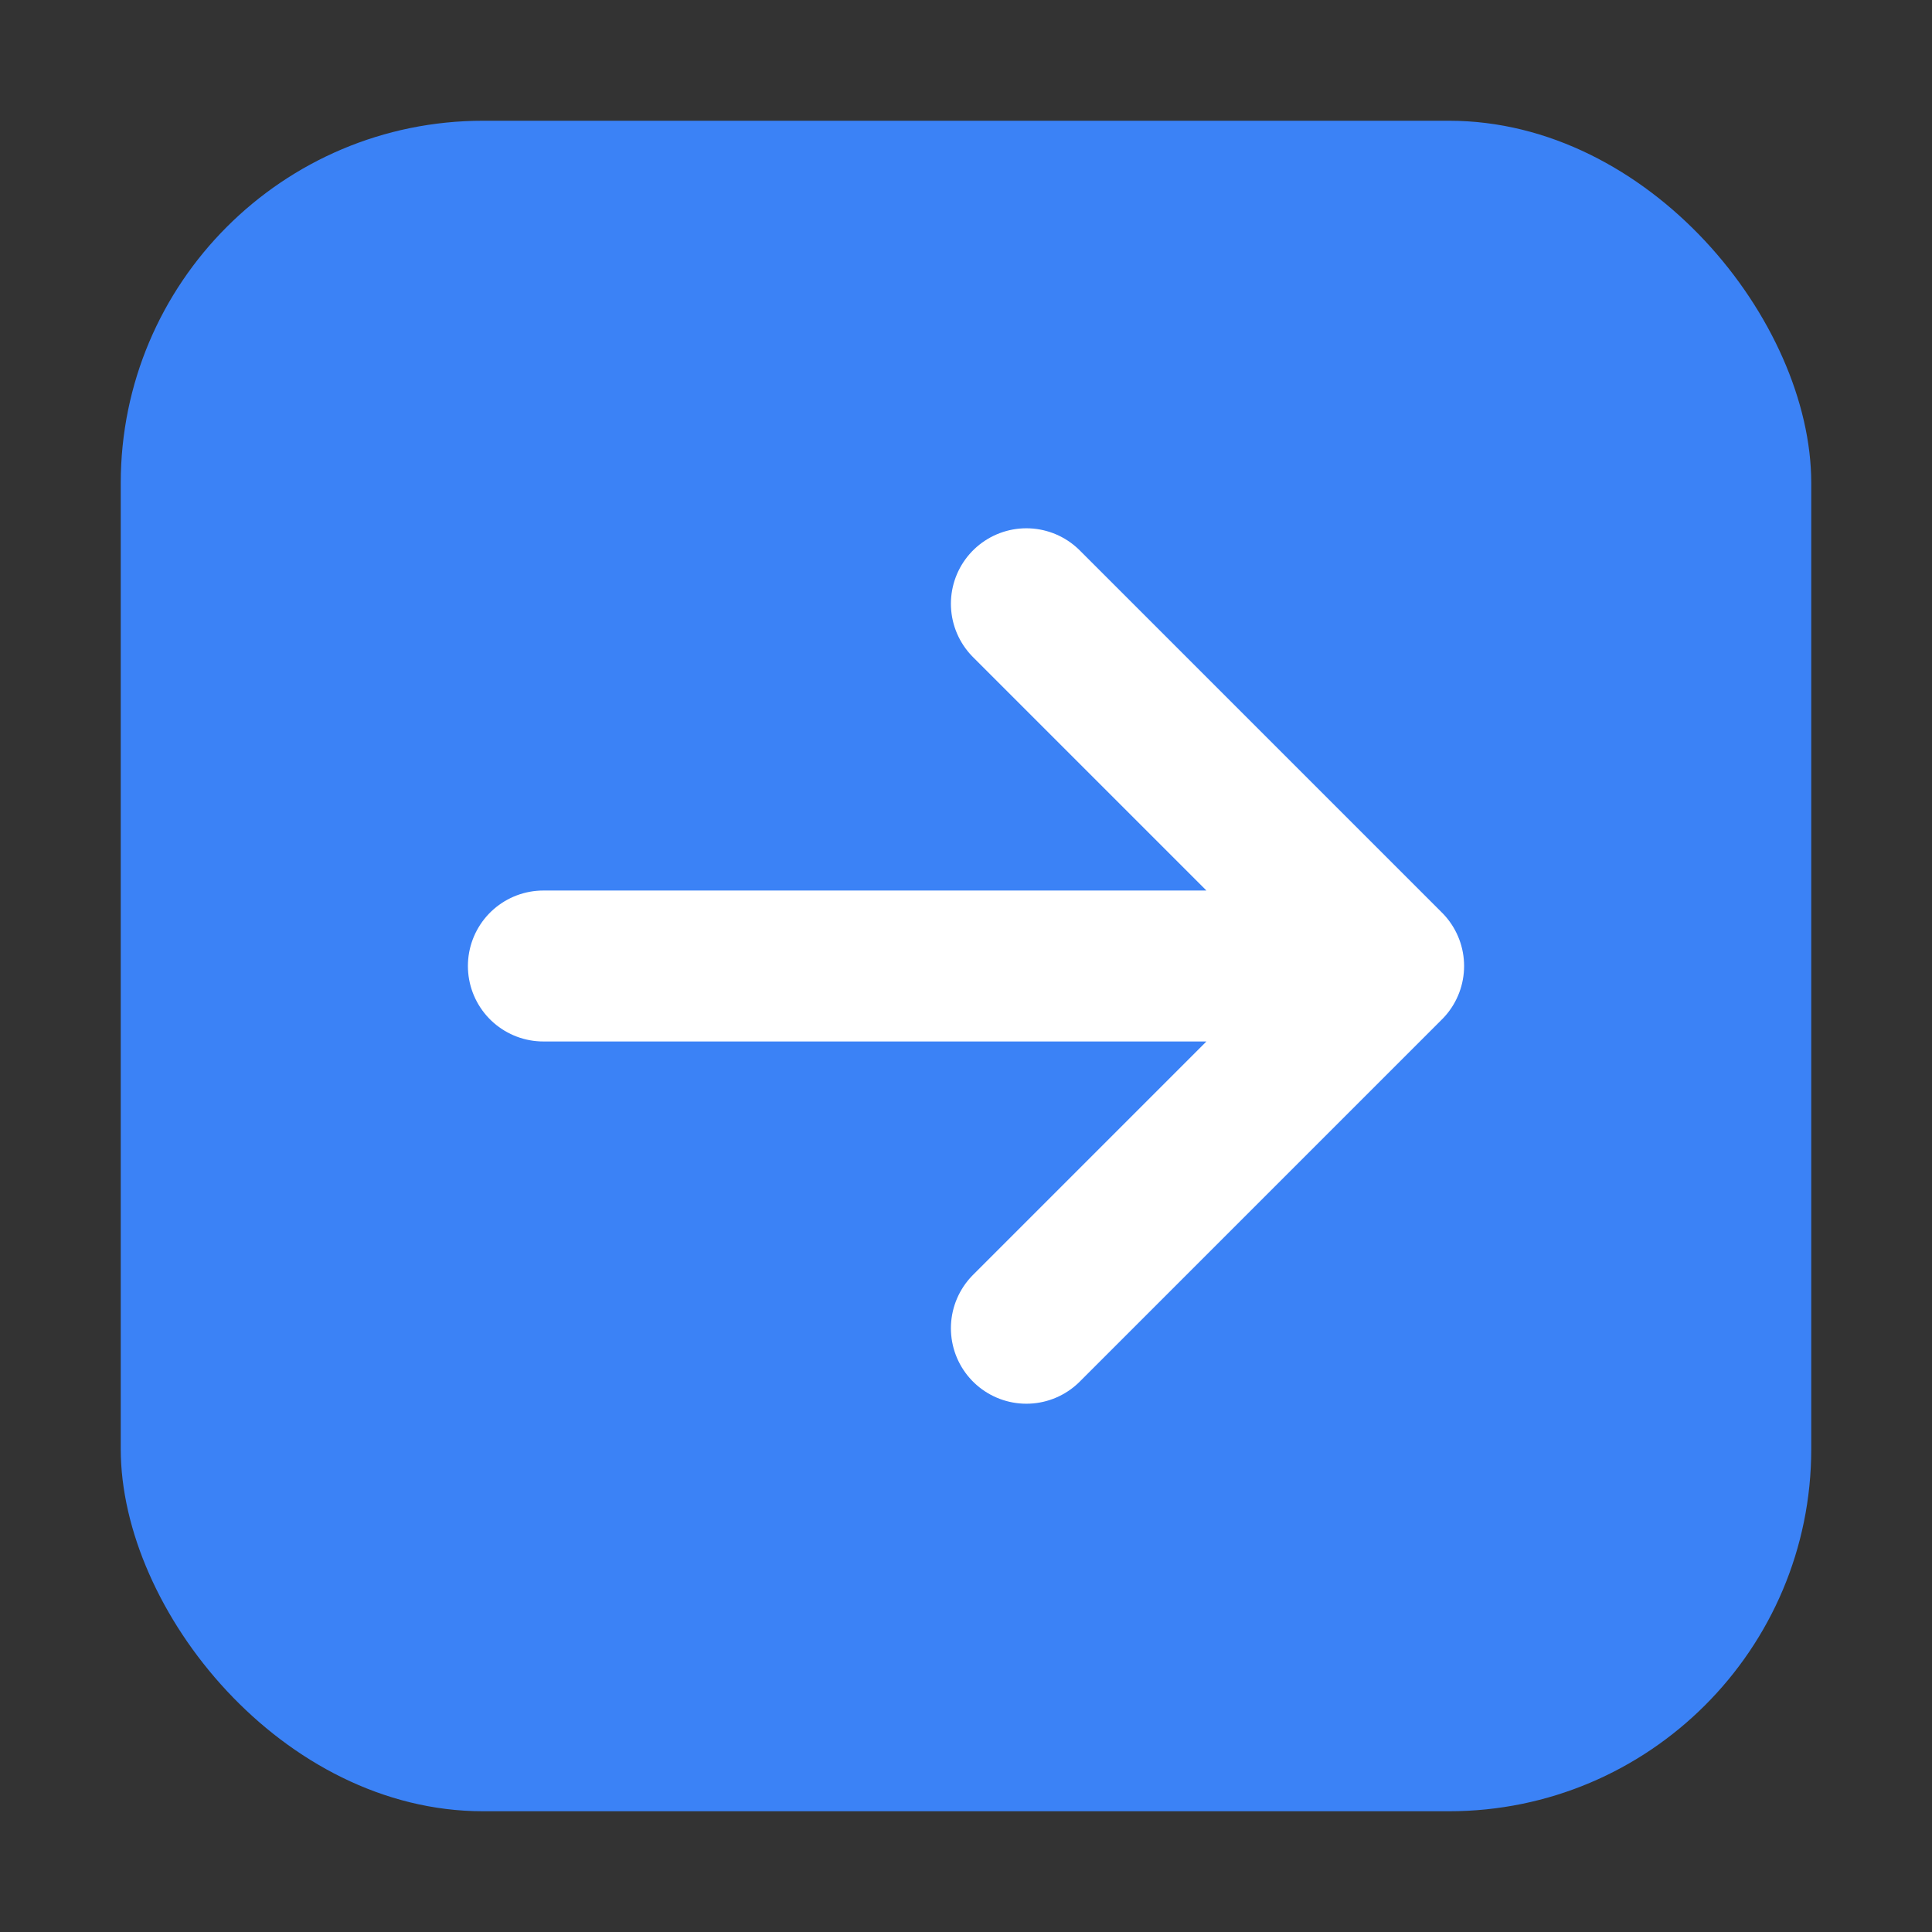 <svg viewBox="0 0 32 32" fill="none" xmlns="http://www.w3.org/2000/svg">
  <rect x="0" y="0" width="32" height="32" fill="#333333" stroke="none"/>
  <rect x="2" y="2" width="28" height="28" rx="6" fill="#3B82F6"/>
  <path d="M9 16H23M23 16L17 10M23 16L17 22" stroke="white" stroke-width="2.5" stroke-linecap="round" stroke-linejoin="round"/>
</svg>
